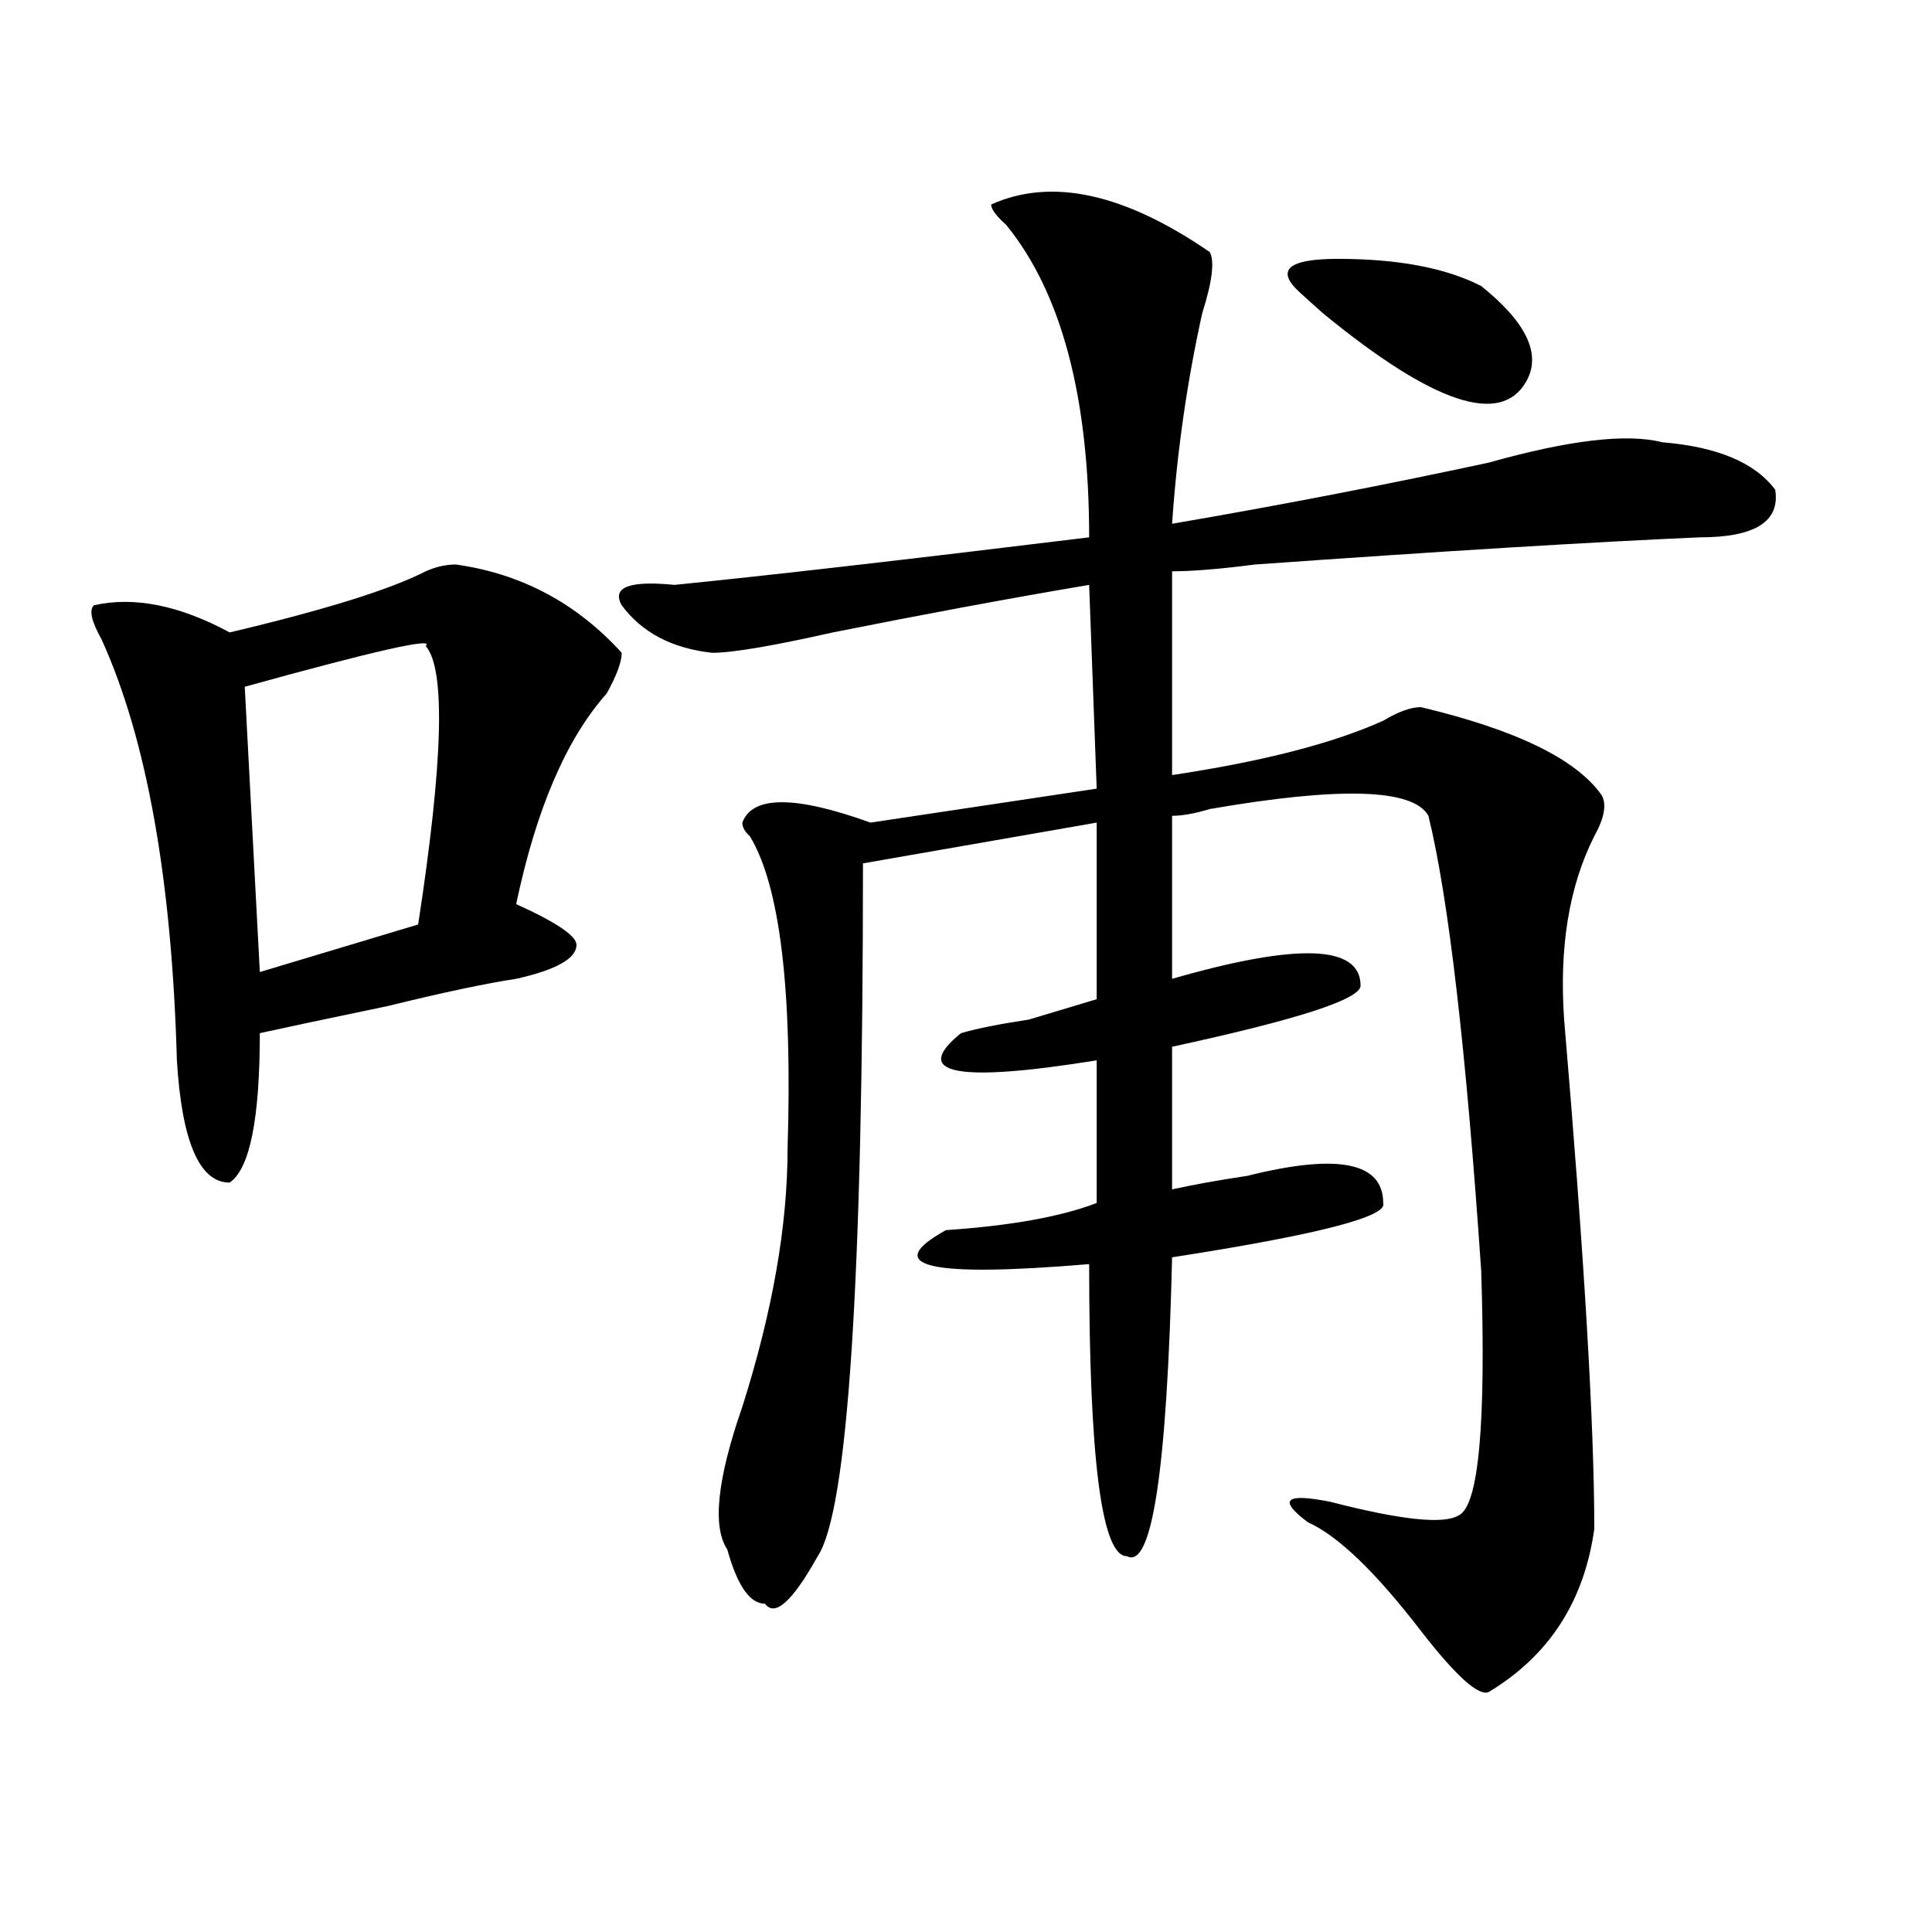 <?xml version="1.0" encoding="utf-8"?>
<!-- Generator: Adobe Illustrator 16.0.0, SVG Export Plug-In . SVG Version: 6.00 Build 0)  -->
<!DOCTYPE svg PUBLIC "-//W3C//DTD SVG 1.1//EN" "http://www.w3.org/Graphics/SVG/1.1/DTD/svg11.dtd">
<svg version="1.1" id="图层_1" xmlns="http://www.w3.org/2000/svg" xmlns:xlink="http://www.w3.org/1999/xlink" x="0px" y="0px"
	 width="1000px" height="1000px" viewBox="0 0 1000 1000" enable-background="new 0 0 1000 1000" xml:space="preserve">
<path d="M235.945,292.188c33.779,4.725,62.438,19.94,85.852,45.703c0,4.725-2.622,11.756-7.805,21.094
	c-20.854,23.456-36.463,59.766-46.828,108.984c20.792,9.394,31.219,16.425,31.219,21.094c0,7.031-10.427,12.909-31.219,17.578
	c-15.609,2.362-37.743,7.031-66.34,14.063c-33.841,7.031-55.975,11.756-66.34,14.063c0,44.55-5.244,70.313-15.609,77.344
	c-15.609,0-24.756-21.094-27.316-63.281c-2.622-93.713-15.609-166.388-39.023-217.969c-5.244-9.338-6.524-15.216-3.902-17.578
	c20.792-4.669,44.206,0,70.242,14.063c49.389-11.7,83.229-22.247,101.461-31.641C225.519,293.396,230.701,292.188,235.945,292.188z
	 M220.336,334.375c5.183-4.669-26.036,2.362-93.656,21.094l7.805,147.656l81.949-24.609
	C229.421,394.141,230.701,346.131,220.336,334.375z M626.18,130.469c2.561,4.725,1.28,15.271-3.902,31.641
	c-7.805,35.156-13.049,71.521-15.609,108.984c54.633-9.338,109.266-19.885,163.898-31.641c41.584-11.7,71.522-15.216,89.754-10.547
	c28.597,2.362,48.108,10.547,58.535,24.609c2.561,16.425-10.427,24.609-39.023,24.609c-54.633,2.362-131.399,7.031-230.238,14.063
	c-18.231,2.362-32.561,3.516-42.926,3.516v105.469c46.828-7.031,83.229-16.369,109.266-28.125
	c7.805-4.669,14.268-7.031,19.512-7.031c49.389,11.756,80.607,26.972,93.656,45.703c2.561,4.725,1.28,11.756-3.902,21.094
	c-13.049,25.818-18.231,57.459-15.609,94.922c10.365,121.894,15.609,209.784,15.609,263.672
	c-5.244,37.463-23.414,65.588-54.633,84.375c-5.244,2.307-16.951-8.24-35.121-31.641c-23.414-30.487-42.926-49.219-58.535-56.25
	c-15.609-11.7-11.707-15.216,11.707-10.547c36.401,9.394,58.535,11.756,66.34,7.031c10.365-4.669,14.268-46.856,11.707-126.563
	c-7.805-114.807-16.951-193.359-27.316-235.547c-7.805-14.063-45.548-15.216-113.168-3.516c-7.805,2.362-14.329,3.516-19.512,3.516
	v84.375c64.998-18.731,97.559-17.578,97.559,3.516c0,7.031-32.561,17.578-97.559,31.641v73.828
	c10.365-2.307,23.414-4.669,39.023-7.031c46.828-11.7,70.242-7.031,70.242,14.063c2.561,7.031-33.841,16.425-109.266,28.125
	c-2.622,110.193-10.427,161.719-23.414,154.688c-13.049,0-19.512-50.372-19.512-151.172c-83.291,7.031-107.985,1.209-74.145-17.578
	c33.779-2.307,59.815-7.031,78.047-14.063v-73.828c-72.864,11.756-96.278,7.031-70.242-14.063
	c7.805-2.307,19.512-4.669,35.121-7.031c15.609-4.669,27.316-8.185,35.121-10.547v-91.406l-120.973,21.094
	c0,215.662-7.805,335.193-23.414,358.594c-13.049,23.4-22.134,31.641-27.316,24.609c-7.805,0-14.329-9.394-19.512-28.125
	c-7.805-11.7-5.244-36.31,7.805-73.828c15.609-49.219,23.414-93.713,23.414-133.594c2.561-82.013-3.902-135.9-19.512-161.719
	c-2.622-2.307-3.902-4.669-3.902-7.031c5.183-14.063,27.316-14.063,66.34,0l117.07-17.578l-3.902-105.469
	c-41.646,7.031-85.852,15.271-132.68,24.609c-31.219,7.031-52.072,10.547-62.438,10.547c-20.854-2.307-36.463-10.547-46.828-24.609
	c-5.244-9.338,3.902-12.854,27.316-10.547c46.828-4.669,118.351-12.854,214.629-24.609c0-72.619-14.329-126.563-42.926-161.719
	c-5.244-4.669-7.805-8.185-7.805-10.547C544.23,91.797,581.912,100.037,626.18,130.469z M766.664,148.047
	c23.414,18.787,31.219,35.156,23.414,49.219c-13.049,23.456-48.17,11.756-105.363-35.156c-5.244-4.669-9.146-8.185-11.707-10.547
	c-13.049-11.7-6.524-17.578,19.512-17.578C723.738,133.984,748.433,138.709,766.664,148.047z"/>
</svg>
